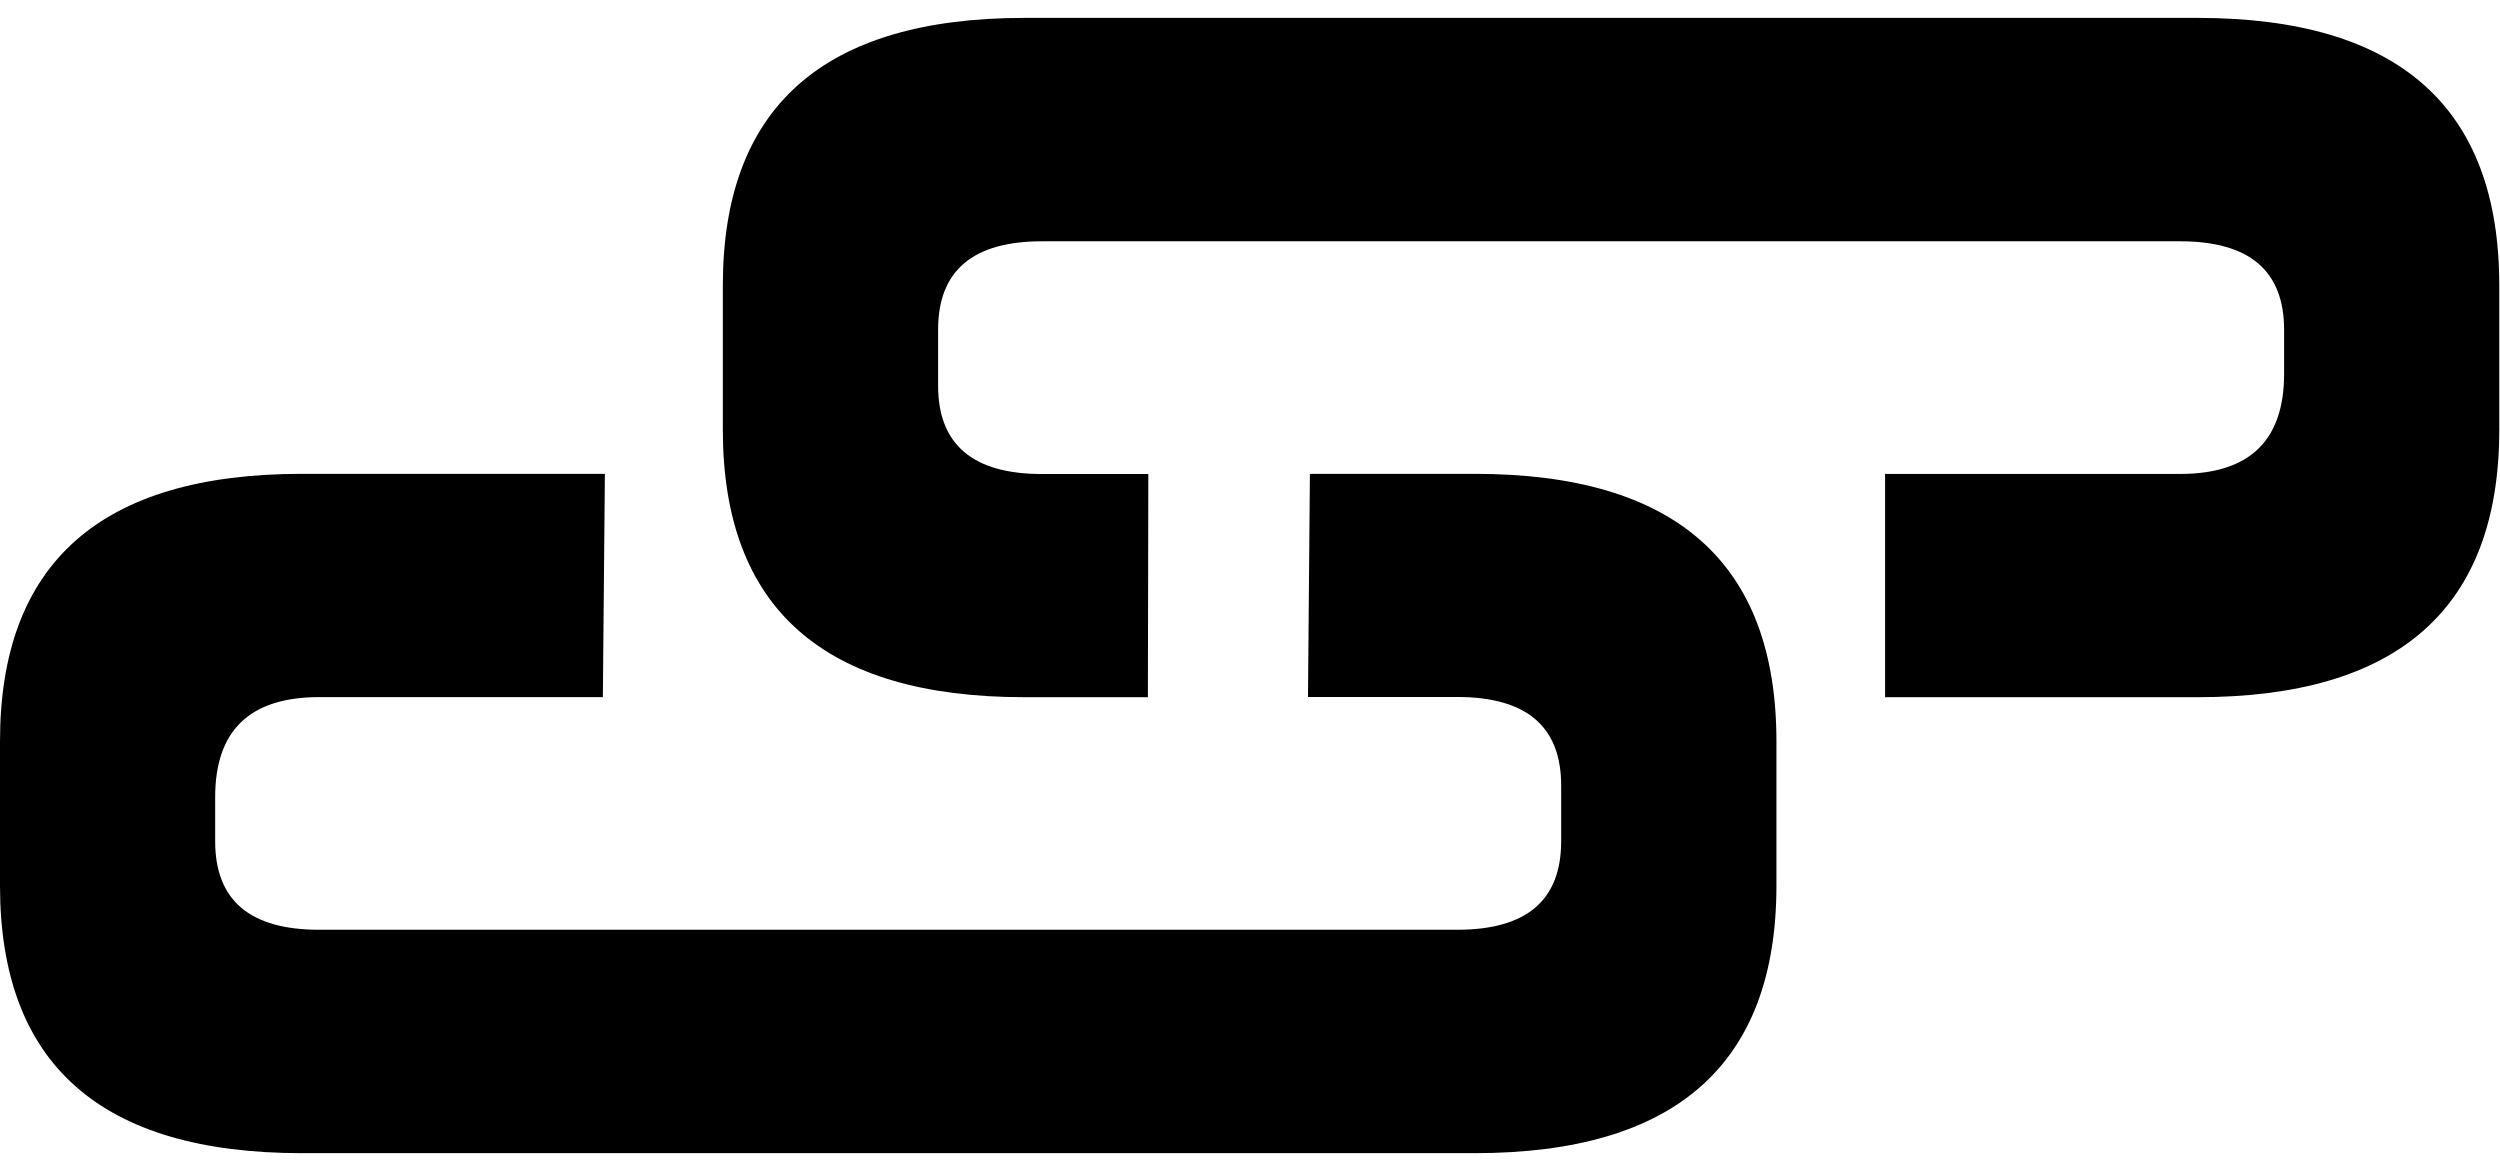 <svg width="103" height="48" viewBox="0 0 103 48" fill="none" xmlns="http://www.w3.org/2000/svg">
<path d="M47.288 28.725H42.216C33.924 28.725 29.781 25.051 29.781 17.702V11.76C29.781 4.412 33.924 0.737 42.216 0.737H90.534C98.826 0.737 102.97 4.412 102.97 11.76V17.702C102.97 25.051 98.821 28.725 90.534 28.725H77.665V19.526H89.823C92.678 19.526 94.105 18.154 94.105 15.404V13.585C94.105 11.157 92.678 9.941 89.823 9.941H42.932C40.077 9.941 38.65 11.152 38.65 13.585V15.886C38.65 18.314 40.077 19.53 42.932 19.53H47.311L47.293 28.73L47.288 28.725Z" fill="black"/>
<path d="M53.968 19.522H60.754C69.045 19.522 73.189 23.196 73.189 30.545V36.486C73.189 43.835 69.045 47.51 60.754 47.51H12.435C4.144 47.51 0 43.835 0 36.486V30.545C0 23.196 4.148 19.522 12.435 19.522H24.921L24.838 28.721H13.147C10.292 28.721 8.865 30.093 8.865 32.843V34.662C8.865 37.09 10.292 38.306 13.147 38.306H60.038C62.892 38.306 64.32 37.095 64.32 34.662V32.36C64.32 29.933 62.892 28.716 60.038 28.716H53.889L53.968 19.517V19.522Z" fill="black"/>
</svg>
